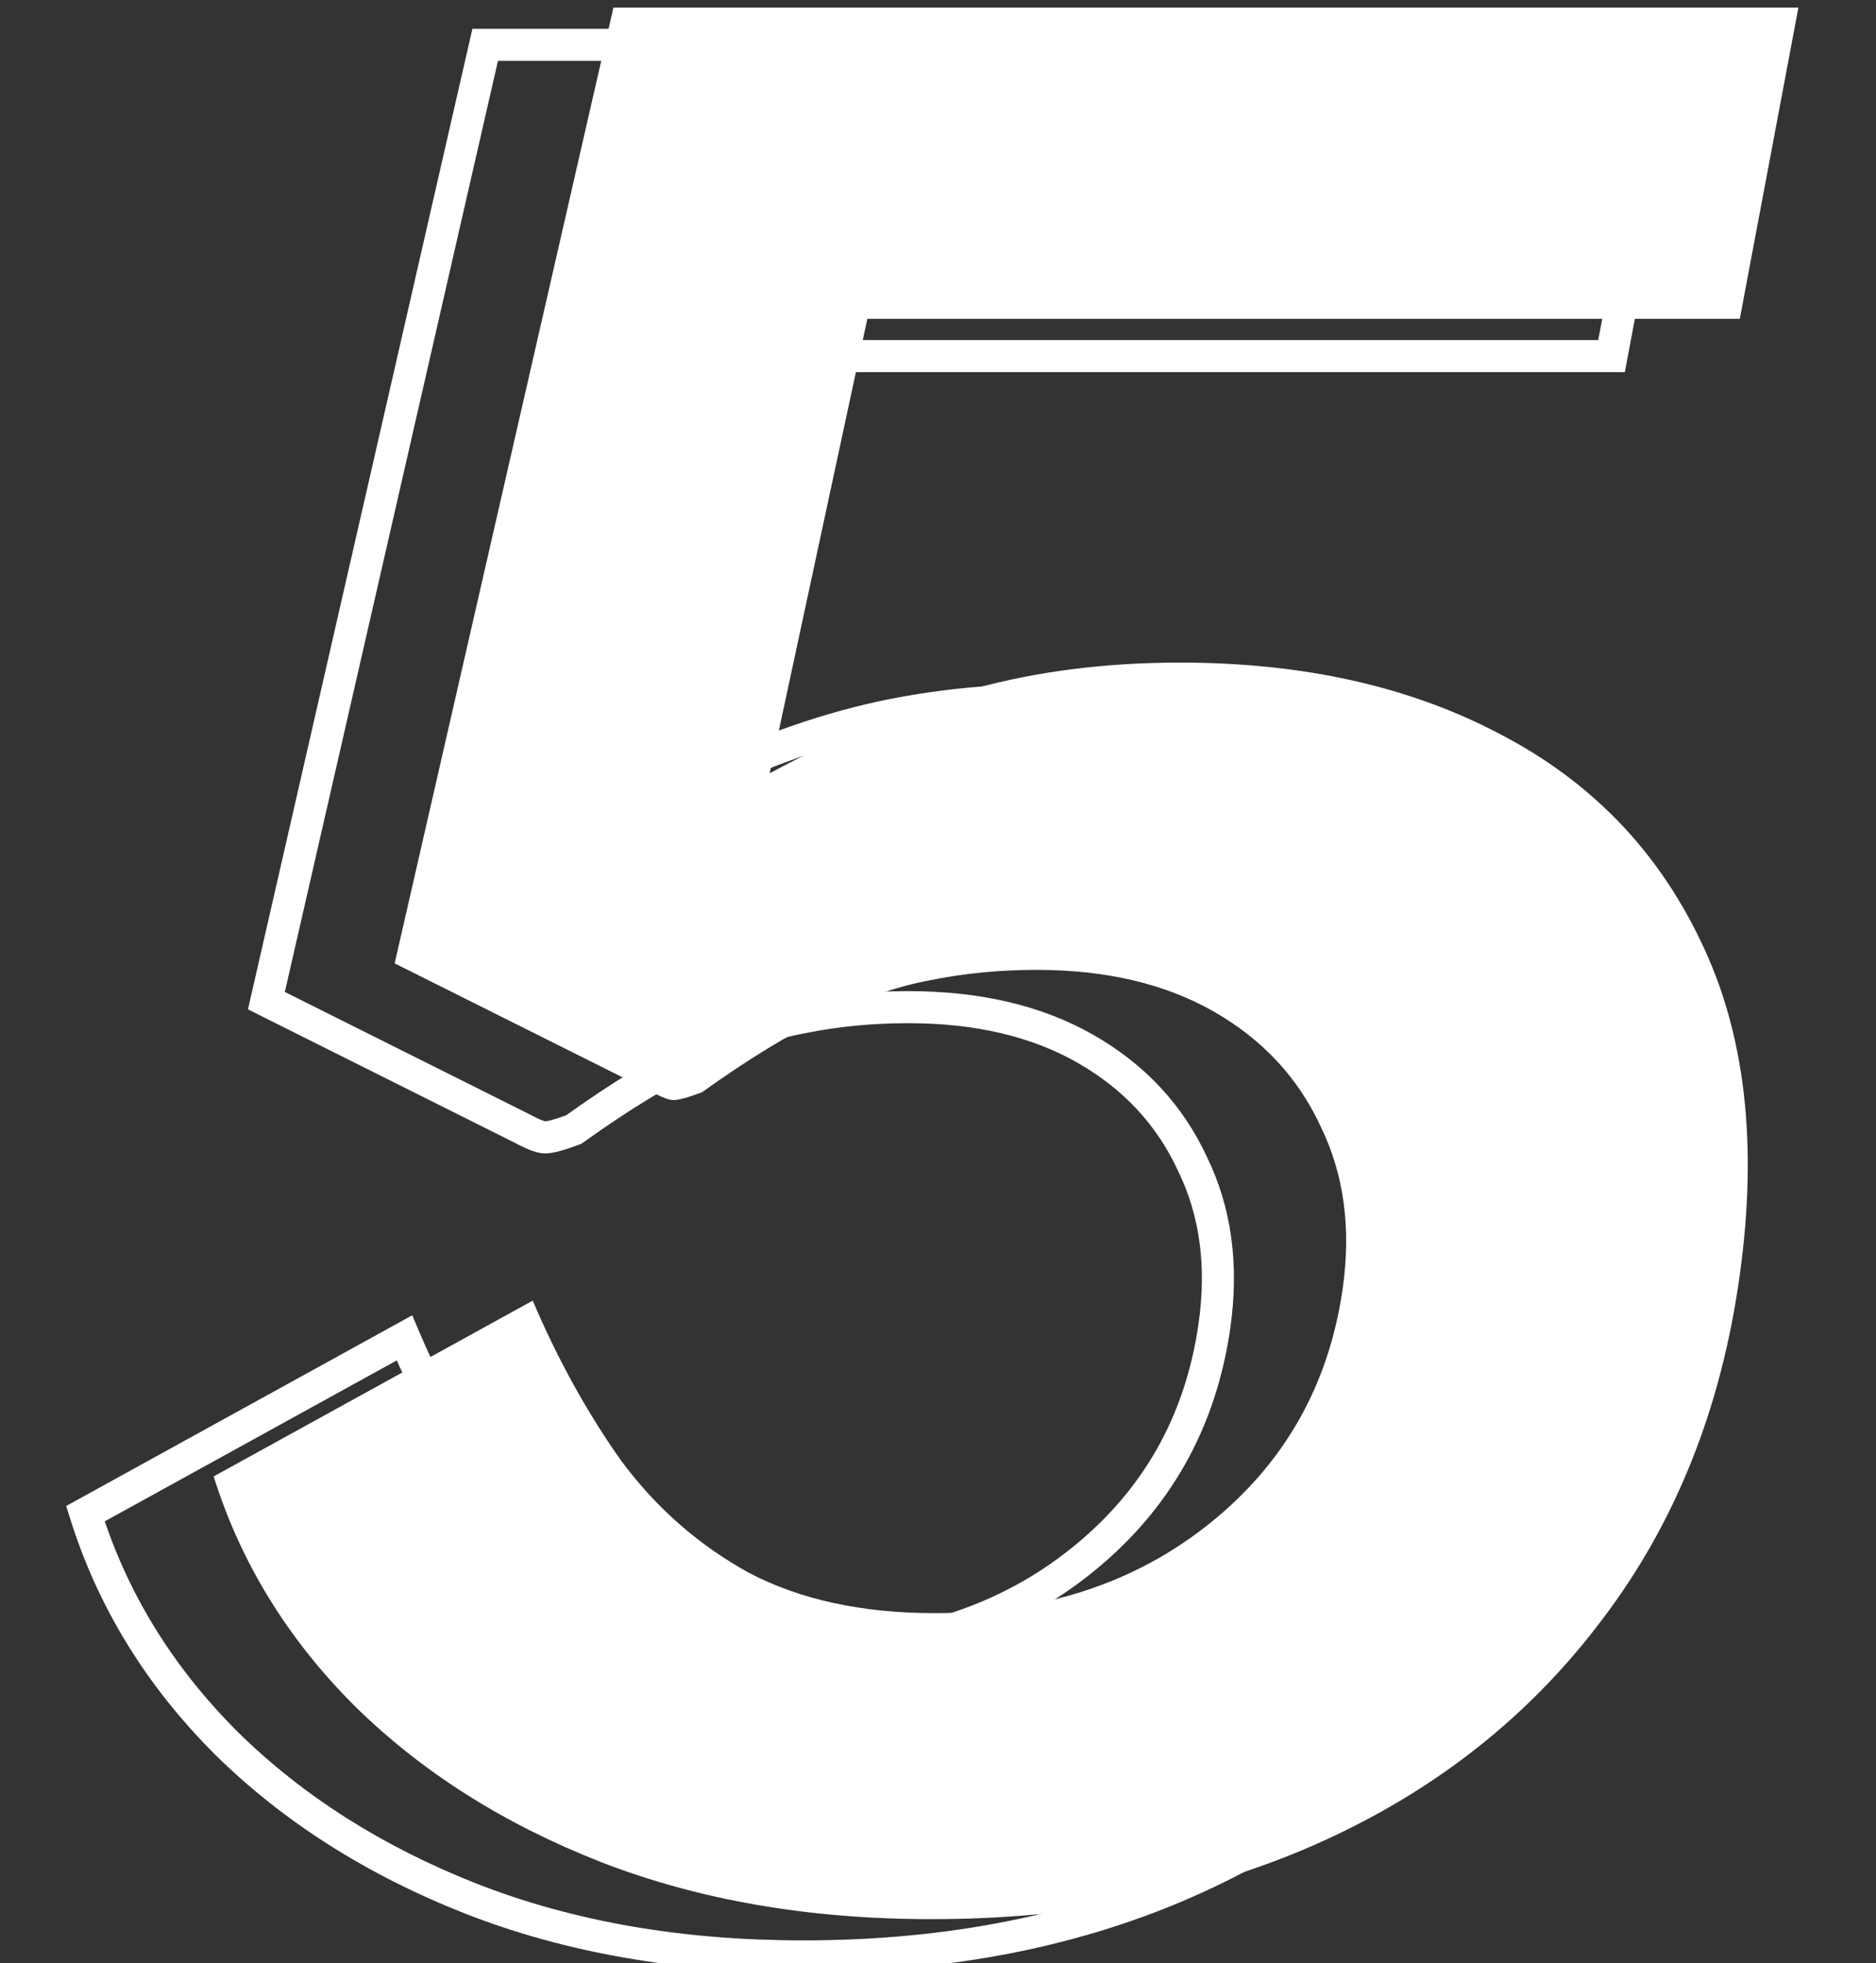 <svg width="129" height="135" viewBox="0 0 129 135" fill="none" xmlns="http://www.w3.org/2000/svg">
<rect x="0" y="0" width="129" height="135" fill="#333333" stroke="none"/>
<path d="M32.467 130.594L32.063 131.62L32.066 131.621L32.467 130.594ZM15.543 119.849L14.764 120.628L14.769 120.633L15.543 119.849ZM5.873 104.089L5.341 103.124L4.551 103.559L4.821 104.419L5.873 104.089ZM27.81 92.001L28.824 91.569L28.346 90.447L27.278 91.035L27.81 92.001ZM33.899 103.015L33 103.652L33.007 103.662L33.013 103.671L33.899 103.015ZM42.674 110.715L42.142 111.68L42.152 111.686L42.161 111.691L42.674 110.715ZM74.372 107.313L75.062 108.172L75.062 108.172L74.372 107.313ZM83.505 91.195L84.597 91.352L84.597 91.351L83.505 91.195ZM81.983 80.002L80.983 80.467L80.988 80.477L80.994 80.488L81.983 80.002ZM74.641 72.123L75.188 71.165L75.188 71.165L74.641 72.123ZM55.121 69.974L55.32 71.058L55.331 71.056L55.342 71.053L55.121 69.974ZM47.957 72.481L48.431 73.476L48.441 73.472L48.45 73.467L47.957 72.481ZM39.451 77.674L39.838 78.706L39.974 78.655L40.093 78.57L39.451 77.674ZM35.869 77.585L36.392 76.614L36.377 76.606L36.362 76.599L35.869 77.585ZM18.319 68.81L17.244 68.564L17.051 69.408L17.826 69.796L18.319 68.81ZM33.362 3.086V1.983H32.483L32.287 2.84L33.362 3.086ZM114.845 3.086L115.928 3.29L116.174 1.983H114.845V3.086ZM110.816 24.486V25.589H111.73L111.899 24.69L110.816 24.486ZM50.823 24.486V23.384H49.932L49.745 24.255L50.823 24.486ZM44.107 55.736L43.029 55.505L42.529 57.832L44.627 56.708L44.107 55.736ZM58.165 49.916L58.456 50.979L58.456 50.979L58.165 49.916ZM94.34 53.05L93.825 54.025L93.832 54.029L94.34 53.05ZM108.129 67.287L107.134 67.761L107.138 67.769L108.129 67.287ZM110.816 90.21L109.724 90.058L109.724 90.06L110.816 90.21ZM101.414 113.849L100.535 113.184L100.531 113.189L101.414 113.849ZM82.162 129.161L82.618 130.164L82.618 130.164L82.162 129.161ZM55.21 133.431C46.908 133.431 39.465 132.136 32.867 129.566L32.066 131.621C38.959 134.304 46.678 135.636 55.21 135.636V133.431ZM32.87 129.568C26.307 126.989 20.796 123.485 16.317 119.064L14.769 120.633C19.483 125.286 25.254 128.945 32.063 131.62L32.87 129.568ZM16.323 119.069C11.845 114.592 8.719 109.491 6.925 103.76L4.821 104.419C6.727 110.507 10.048 115.912 14.764 120.628L16.323 119.069ZM6.405 105.055L28.342 92.966L27.278 91.035L5.341 103.124L6.405 105.055ZM26.796 92.433C28.555 96.558 30.622 100.299 33 103.652L34.798 102.377C32.52 99.164 30.527 95.562 28.824 91.569L26.796 92.433ZM33.013 103.671C35.494 107.02 38.539 109.693 42.142 111.68L43.207 109.75C39.885 107.917 37.08 105.457 34.785 102.358L33.013 103.671ZM42.161 111.691C45.877 113.644 50.331 114.593 55.479 114.593V112.389C50.598 112.389 46.515 111.488 43.187 109.739L42.161 111.691ZM55.479 114.593C63.156 114.593 69.707 112.469 75.062 108.172L73.682 106.453C68.77 110.394 62.725 112.389 55.479 112.389V114.593ZM75.062 108.172C80.418 103.875 83.602 98.25 84.597 91.352L82.414 91.038C81.498 97.393 78.594 102.512 73.682 106.453L75.062 108.172ZM84.597 91.351C85.22 86.988 84.697 83.028 82.973 79.517L80.994 80.488C82.493 83.543 82.985 87.045 82.414 91.039L84.597 91.351ZM82.983 79.538C81.33 75.978 78.72 73.184 75.188 71.165L74.094 73.08C77.248 74.882 79.532 77.341 80.983 80.467L82.983 79.538ZM75.188 71.165C71.643 69.14 67.385 68.155 62.463 68.155V70.36C67.092 70.36 70.953 71.285 74.094 73.08L75.188 71.165ZM62.463 68.155C59.828 68.155 57.306 68.4 54.899 68.894L55.342 71.053C57.592 70.592 59.965 70.36 62.463 70.36V68.155ZM54.921 68.889C52.532 69.33 50.045 70.204 47.464 71.495L48.45 73.467C50.884 72.25 53.173 71.453 55.32 71.058L54.921 68.889ZM47.483 71.486C44.899 72.716 42.006 74.486 38.808 76.778L40.093 78.57C43.223 76.326 46.001 74.633 48.431 73.476L47.483 71.486ZM39.064 76.642C38.604 76.814 38.236 76.936 37.952 77.014C37.811 77.052 37.699 77.077 37.614 77.092C37.572 77.1 37.539 77.104 37.516 77.107C37.492 77.109 37.481 77.109 37.481 77.109V79.314C37.81 79.314 38.178 79.237 38.532 79.141C38.905 79.039 39.342 78.892 39.838 78.706L39.064 76.642ZM37.481 77.109C37.543 77.109 37.491 77.12 37.254 77.027C37.043 76.945 36.758 76.811 36.392 76.614L35.346 78.555C35.756 78.776 36.128 78.955 36.455 79.082C36.754 79.199 37.12 79.314 37.481 79.314V77.109ZM36.362 76.599L18.812 67.824L17.826 69.796L35.376 78.571L36.362 76.599ZM19.393 69.055L34.437 3.332L32.287 2.84L17.244 68.564L19.393 69.055ZM33.362 4.188L114.845 4.188V1.983L33.362 1.983V4.188ZM113.762 2.882L109.732 24.282L111.899 24.69L115.928 3.29L113.762 2.882ZM110.816 23.384L50.823 23.384V25.589L110.816 25.589V23.384ZM49.745 24.255L43.029 55.505L45.185 55.968L51.9 24.718L49.745 24.255ZM44.627 56.708C49.587 54.051 54.196 52.147 58.456 50.979L57.874 48.853C53.419 50.074 48.656 52.049 43.586 54.765L44.627 56.708ZM58.456 50.979C62.708 49.815 67.325 49.228 72.313 49.228V47.023C67.152 47.023 62.337 47.63 57.874 48.853L58.456 50.979ZM72.313 49.228C80.647 49.228 87.805 50.841 93.825 54.025L94.855 52.076C88.459 48.693 80.932 47.023 72.313 47.023V49.228ZM93.832 54.029C99.829 57.142 104.253 61.712 107.134 67.761L109.125 66.813C106.036 60.327 101.267 55.405 94.848 52.072L93.832 54.029ZM107.138 67.769C110.062 73.788 110.956 81.195 109.724 90.058L111.908 90.362C113.182 81.197 112.286 73.322 109.121 66.806L107.138 67.769ZM109.724 90.06C108.493 99.027 105.423 106.725 100.535 113.184L102.293 114.514C107.433 107.722 110.631 99.66 111.908 90.36L109.724 90.06ZM100.531 113.189C95.693 119.66 89.425 124.649 81.706 128.157L82.618 130.164C90.659 126.51 97.226 121.291 102.297 114.509L100.531 113.189ZM81.706 128.157C73.992 131.664 65.167 133.431 55.21 133.431V135.636C65.43 135.636 74.574 133.821 82.618 130.164L81.706 128.157Z" fill="white"/>
<path d="M64.029 131.97C55.612 131.97 48.031 130.657 41.286 128.03C34.6 125.404 28.959 121.822 24.362 117.285C19.766 112.689 16.542 107.435 14.692 101.526L36.63 89.438C38.361 93.497 40.39 97.168 42.718 100.451C45.106 103.675 48.031 106.242 51.494 108.152C55.016 110.002 59.284 110.928 64.298 110.928C71.76 110.928 78.058 108.868 83.192 104.749C88.325 100.63 91.37 95.258 92.325 88.632C92.922 84.453 92.414 80.722 90.802 77.439C89.251 74.096 86.803 71.469 83.46 69.559C80.117 67.649 76.058 66.694 71.282 66.694C68.716 66.694 66.268 66.933 63.94 67.41C61.672 67.828 59.284 68.664 56.777 69.917C54.269 71.111 51.434 72.842 48.27 75.111C47.315 75.469 46.658 75.648 46.3 75.648C46.002 75.648 45.464 75.439 44.688 75.021L27.138 66.246L42.181 0.522L123.664 0.522L119.635 21.923L59.642 21.923L52.926 53.173C57.941 50.487 62.627 48.547 66.984 47.353C71.342 46.159 76.058 45.562 81.132 45.562C89.609 45.562 96.951 47.203 103.159 50.487C109.368 53.71 113.964 58.456 116.949 64.724C119.993 70.992 120.889 78.633 119.635 87.647C118.381 96.78 115.247 104.66 110.233 111.286C105.278 117.912 98.861 123.016 90.982 126.597C83.102 130.179 74.118 131.97 64.029 131.97Z" fill="white"/>
</svg>
